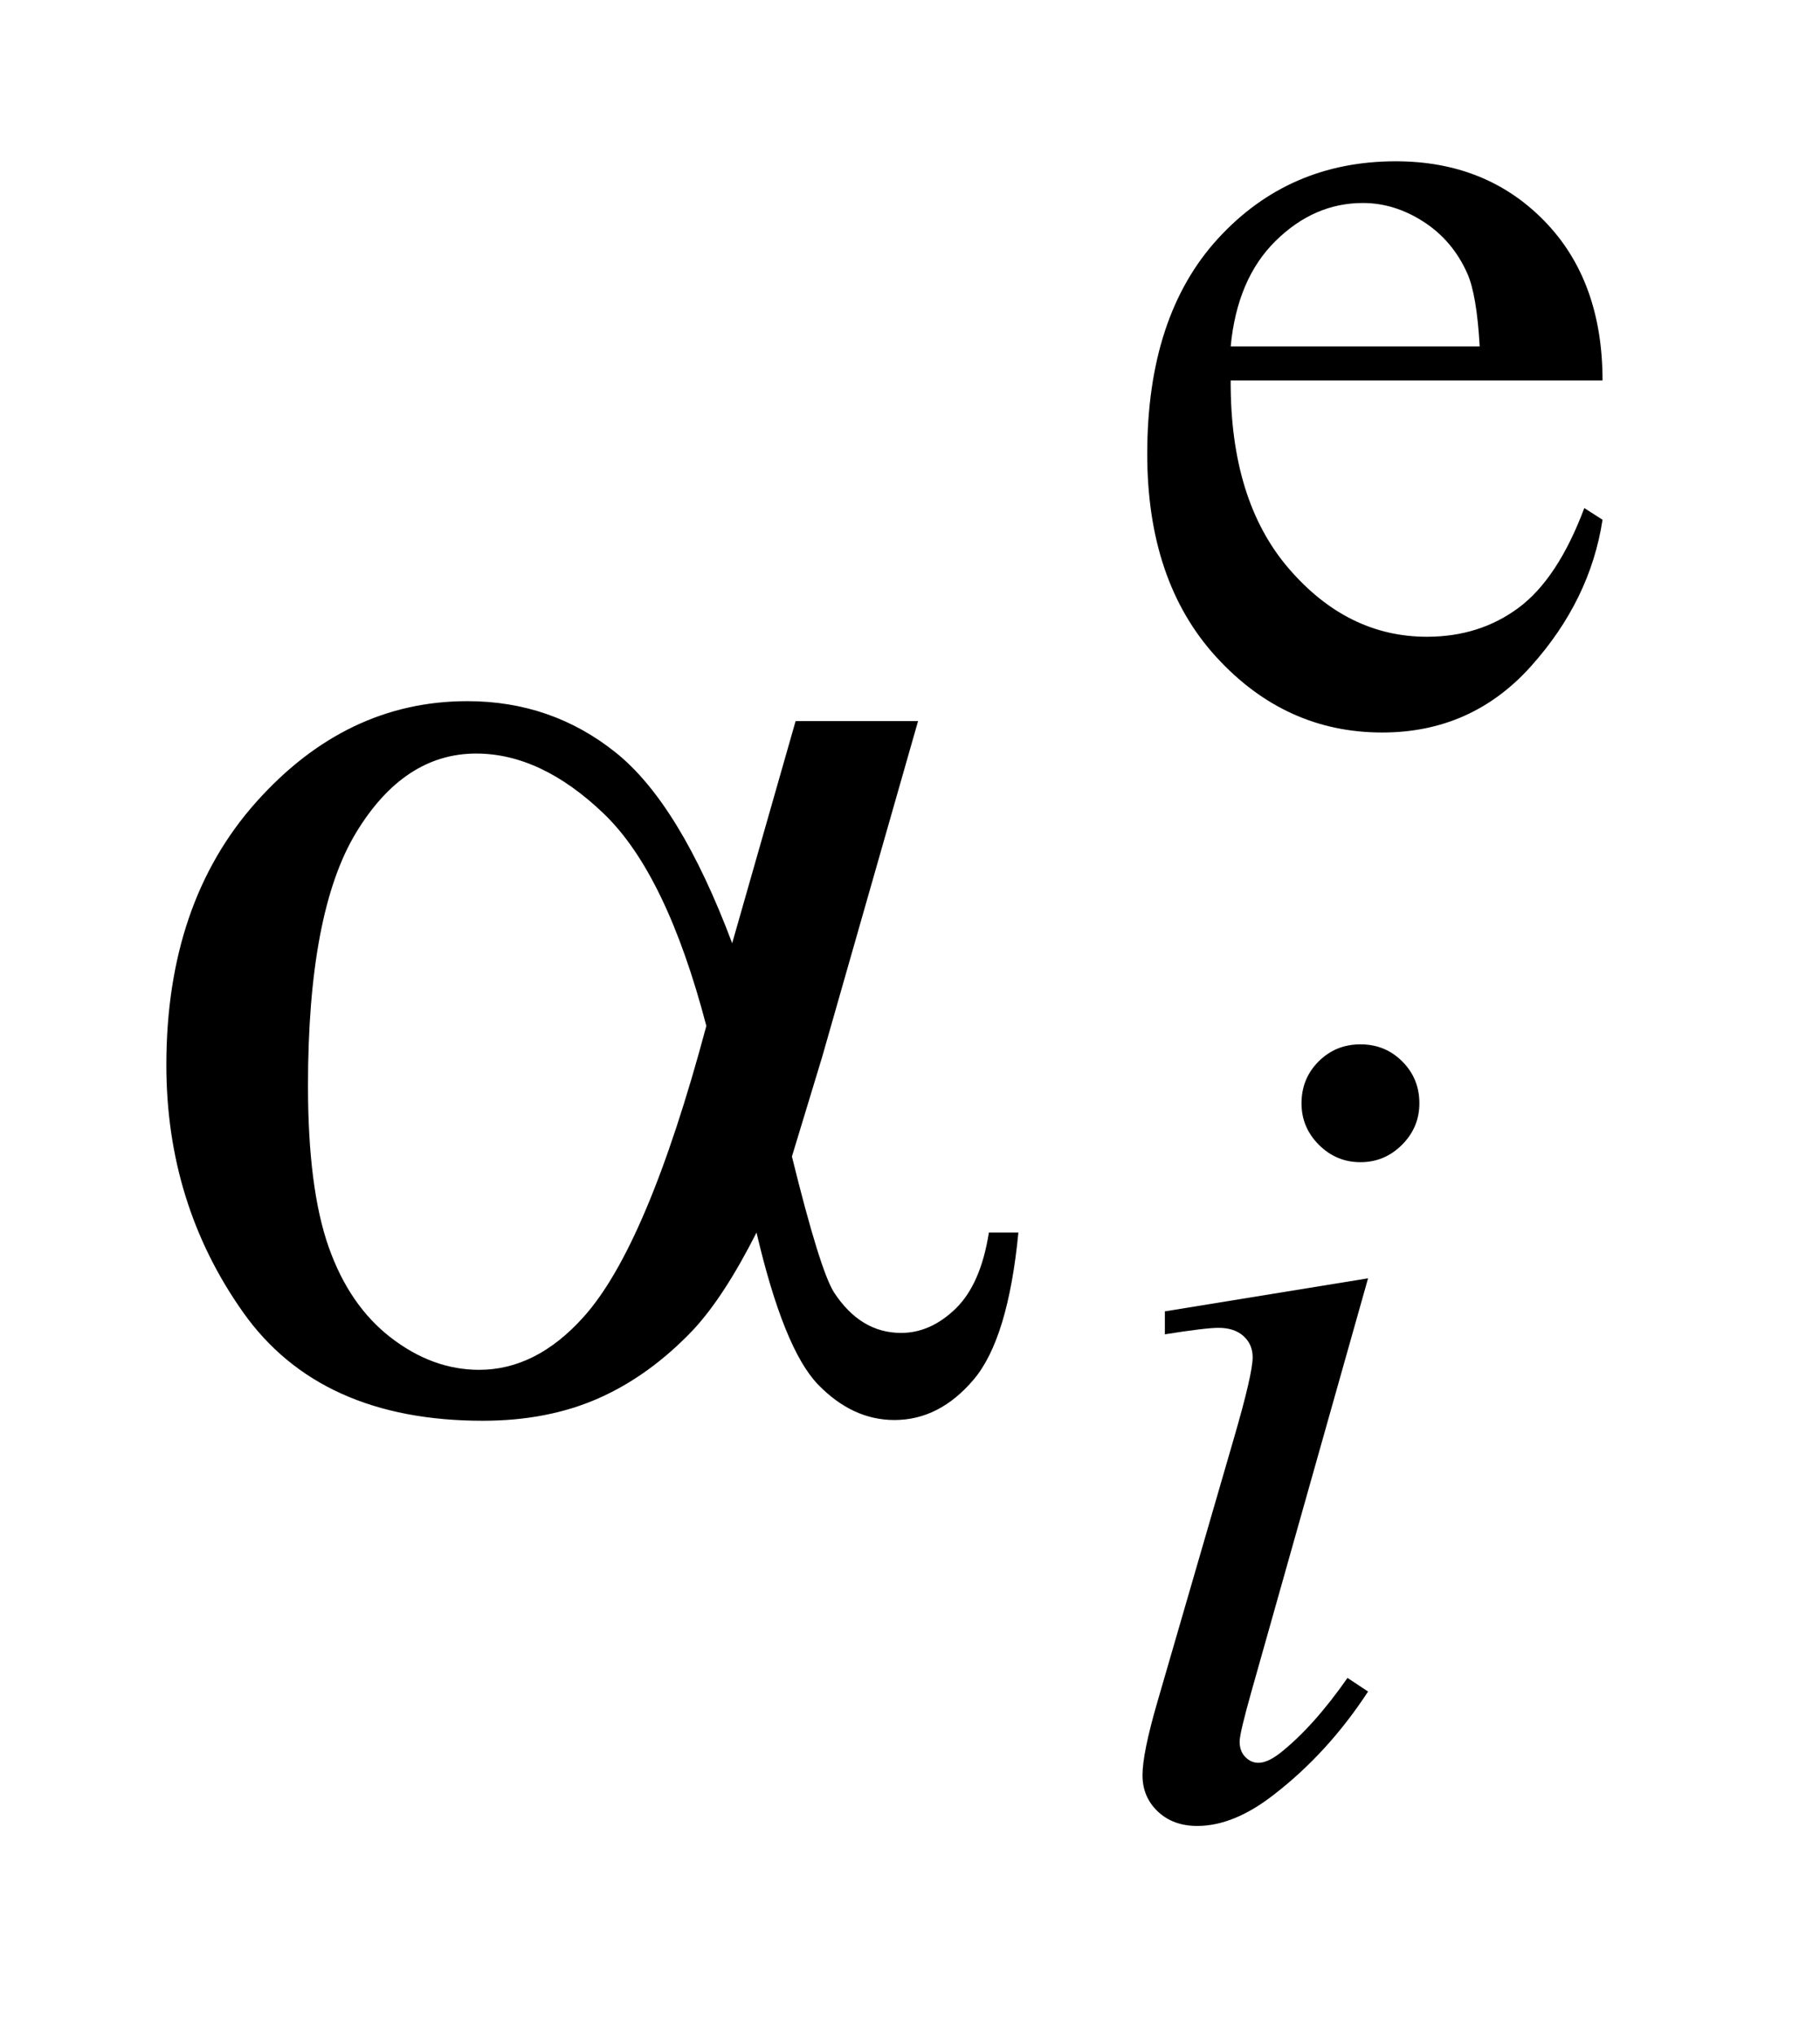<?xml version="1.0" encoding="UTF-8"?>
<!DOCTYPE svg PUBLIC '-//W3C//DTD SVG 1.0//EN'
          'http://www.w3.org/TR/2001/REC-SVG-20010904/DTD/svg10.dtd'>
<svg stroke-dasharray="none" shape-rendering="auto" xmlns="http://www.w3.org/2000/svg" font-family="'Dialog'" text-rendering="auto" width="17" fill-opacity="1" color-interpolation="auto" color-rendering="auto" preserveAspectRatio="xMidYMid meet" font-size="12px" viewBox="0 0 17 19" fill="black" xmlns:xlink="http://www.w3.org/1999/xlink" stroke="black" image-rendering="auto" stroke-miterlimit="10" stroke-linecap="square" stroke-linejoin="miter" font-style="normal" stroke-width="1" height="19" stroke-dashoffset="0" font-weight="normal" stroke-opacity="1"
><!--Generated by the Batik Graphics2D SVG Generator--><defs id="genericDefs"
  /><g
  ><defs id="defs1"
    ><clipPath clipPathUnits="userSpaceOnUse" id="clipPath1"
      ><path d="M1.091 3.663 L11.691 3.663 L11.691 15.576 L1.091 15.576 L1.091 3.663 Z"
      /></clipPath
      ><clipPath clipPathUnits="userSpaceOnUse" id="clipPath2"
      ><path d="M34.864 117.035 L34.864 497.652 L373.527 497.652 L373.527 117.035 Z"
      /></clipPath
    ></defs
    ><g transform="scale(1.576,1.576) translate(-1.091,-3.663) matrix(0.031,0,0,0.031,0,0)"
    ><path d="M270.484 190.875 Q270.375 213.781 281.594 226.812 Q292.828 239.844 308 239.844 Q318.094 239.844 325.562 234.281 Q333.031 228.719 338.094 215.25 L341.578 217.484 Q339.219 232.875 327.875 245.508 Q316.531 258.141 299.453 258.141 Q280.922 258.141 267.727 243.711 Q254.531 229.281 254.531 204.906 Q254.531 178.516 268.062 163.75 Q281.594 148.984 302.047 148.984 Q319.328 148.984 330.453 160.383 Q341.578 171.781 341.578 190.875 L270.484 190.875 ZM270.484 184.359 L318.094 184.359 Q317.531 174.484 315.734 170.438 Q312.938 164.141 307.375 160.547 Q301.812 156.953 295.75 156.953 Q286.438 156.953 279.078 164.195 Q271.719 171.438 270.484 184.359 Z" stroke="none" clip-path="url(#clipPath2)"
    /></g
    ><g transform="matrix(0.049,0,0,0.049,-1.72,-5.772)"
    ><path d="M294.438 316.781 Q299.156 316.781 302.414 320.039 Q305.672 323.297 305.672 328.016 Q305.672 332.609 302.359 335.922 Q299.047 339.234 294.438 339.234 Q289.828 339.234 286.516 335.922 Q283.203 332.609 283.203 328.016 Q283.203 323.297 286.461 320.039 Q289.719 316.781 294.438 316.781 ZM295.891 361.359 L273.656 440.094 Q271.406 448.062 271.406 449.641 Q271.406 451.438 272.477 452.555 Q273.547 453.672 275 453.672 Q276.688 453.672 279.047 451.875 Q285.453 446.828 291.969 437.5 L295.891 440.094 Q288.266 451.766 277.922 459.75 Q270.297 465.703 263.328 465.703 Q258.719 465.703 255.805 462.945 Q252.891 460.188 252.891 456.031 Q252.891 451.875 255.688 442.219 L270.297 391.906 Q273.891 379.562 273.891 376.406 Q273.891 373.938 272.148 372.367 Q270.406 370.797 267.375 370.797 Q264.906 370.797 257.156 372.031 L257.156 367.656 L295.891 361.359 Z" stroke="none" clip-path="url(#clipPath2)"
    /></g
    ><g transform="matrix(0.049,0,0,0.049,-1.72,-5.772)"
    ><path d="M186.766 255.188 L210.109 255.188 L191.828 319.172 Q190 325.219 186.062 338.156 Q191.406 359.812 194.078 364.031 Q199.141 371.766 206.875 371.766 Q212.5 371.766 217.281 367.125 Q222.062 362.484 223.609 352.641 L229.234 352.641 Q227.266 372.891 220.727 380.625 Q214.188 388.359 205.609 388.359 Q197.594 388.359 191.055 381.609 Q184.516 374.859 179.312 352.641 Q173.125 364.875 167.219 371.203 Q158.922 379.922 149.219 384.211 Q139.516 388.5 127.141 388.5 Q96.062 388.5 81.438 367.828 Q66.812 347.156 66.812 320.719 Q66.812 289.781 83.969 270.586 Q101.125 251.391 124.188 251.391 Q140.219 251.391 152.453 261.164 Q164.688 270.938 174.672 297.516 L186.766 255.188 ZM169.75 313.266 Q162.156 284.297 150.203 272.836 Q138.25 261.375 125.875 261.375 Q112.094 261.375 102.953 276.492 Q93.812 291.609 93.812 324.656 Q93.812 344.203 97.75 355.383 Q101.688 366.562 109.633 372.68 Q117.578 378.797 126.438 378.797 Q137.266 378.797 146.266 368.812 Q158.5 355.312 169.75 313.266 Z" stroke="none" clip-path="url(#clipPath2)"
    /></g
  ></g
></svg
>
